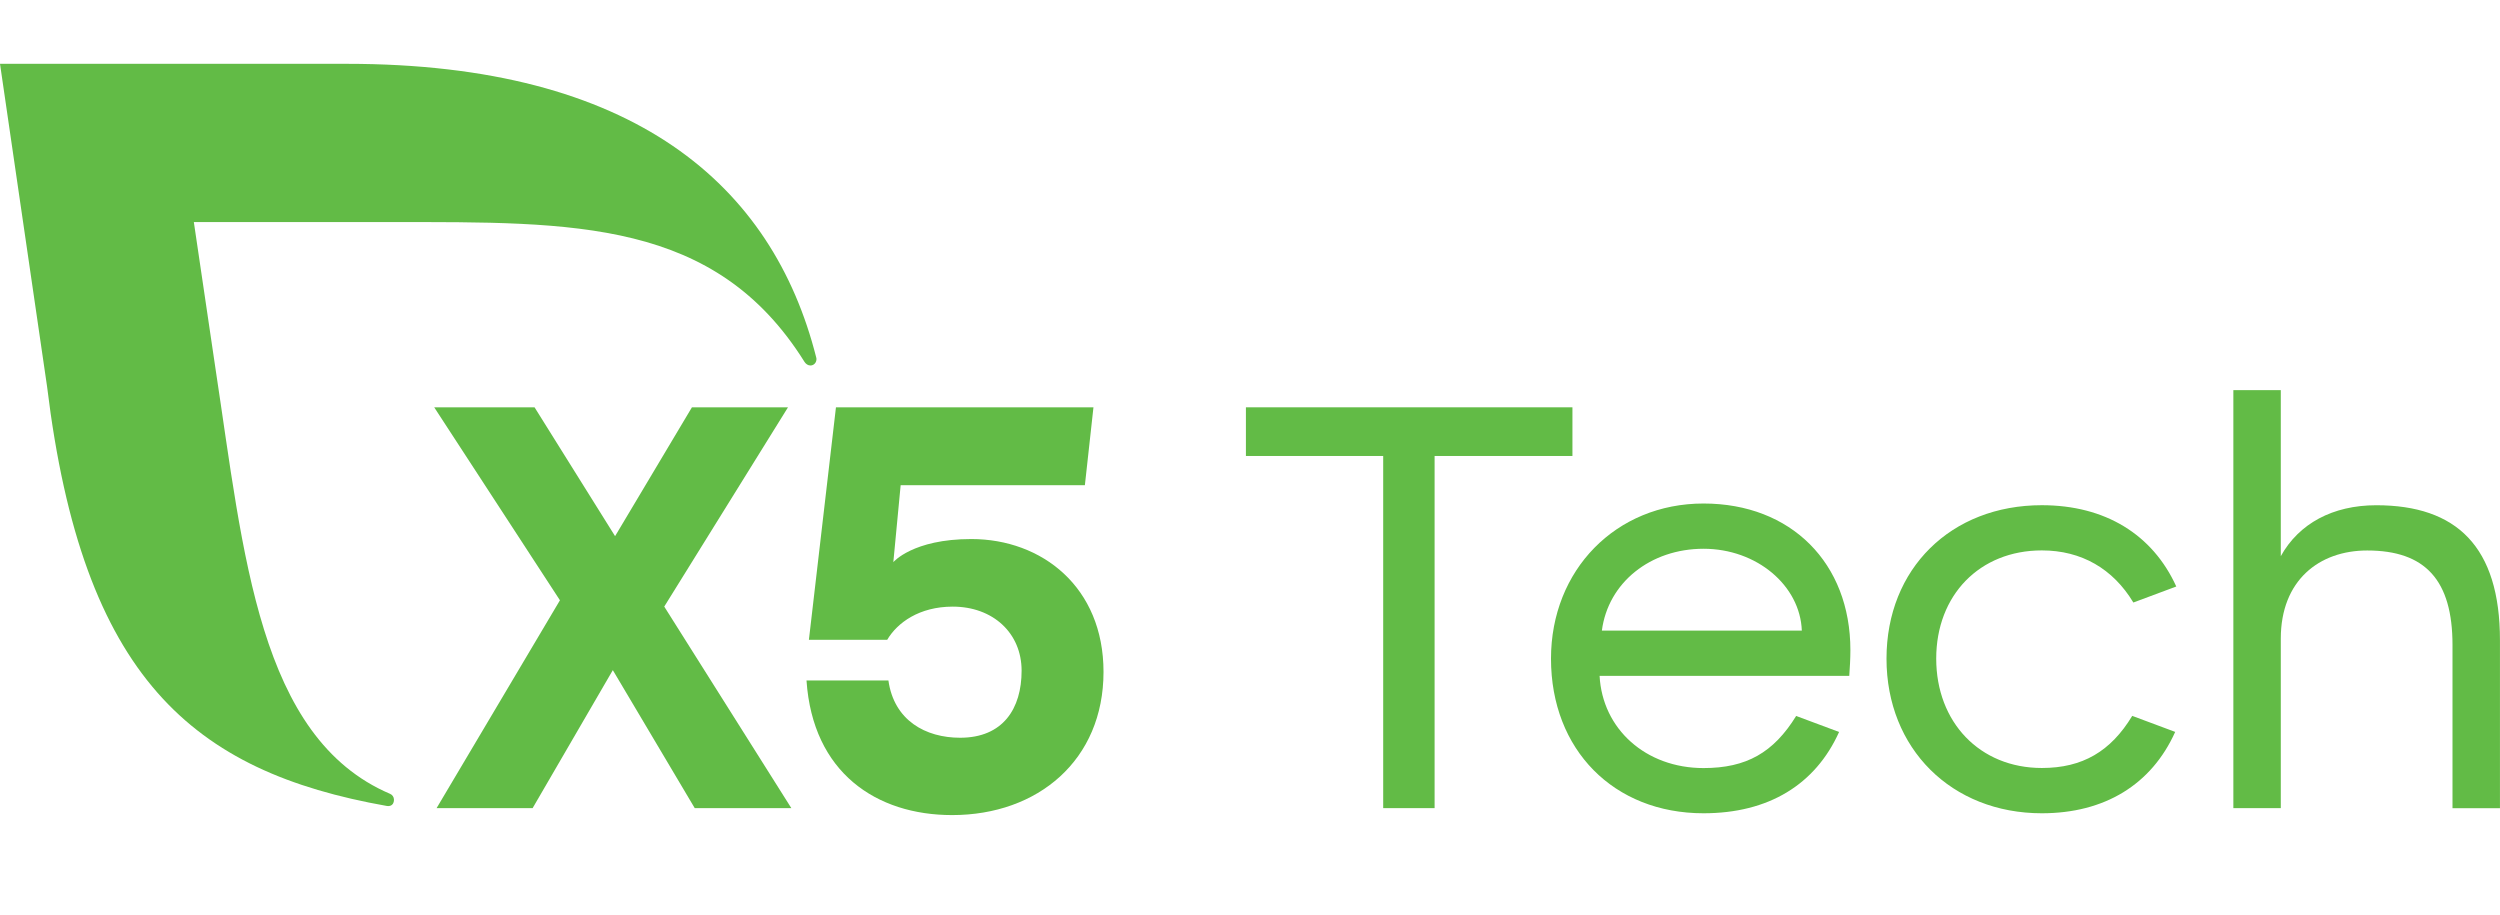 <?xml version="1.0" encoding="UTF-8"?> <svg xmlns="http://www.w3.org/2000/svg" width="123" height="45" viewBox="0 0 123 45" fill="none"><path d="M61.301 20.04H77.364V22.434H70.582V39.76H68.053V22.434H61.299V20.04H61.301Z" fill="#62BB46"></path><path d="M76.309 32.408C76.309 28.04 79.504 24.773 83.813 24.773C88.121 24.773 91.039 27.702 91.039 31.985C91.039 32.408 91.011 32.886 90.984 33.253H78.7C78.838 35.873 80.978 37.789 83.813 37.789C85.925 37.789 87.258 37.028 88.371 35.225L90.483 36.013C89.316 38.605 87.009 40.013 83.813 40.013C79.393 40.013 76.309 36.886 76.309 32.406V32.408ZM78.811 31.027H88.65C88.566 28.801 86.426 26.999 83.815 26.999C81.204 26.999 79.118 28.662 78.812 31.027H78.811Z" fill="#62BB46"></path><path d="M107.018 36.013C105.851 38.605 103.544 40.013 100.459 40.013C96.012 40.013 92.816 36.829 92.816 32.406C92.816 27.983 95.985 24.856 100.459 24.856C103.571 24.856 105.906 26.292 107.073 28.856L104.961 29.644C103.961 27.981 102.404 27.08 100.459 27.08C97.402 27.08 95.262 29.277 95.262 32.404C95.262 35.531 97.402 37.785 100.459 37.785C102.46 37.785 103.85 36.967 104.906 35.221L107.018 36.009V36.013Z" fill="#62BB46"></path><path d="M109.881 19.194H112.215V27.364C113.104 25.759 114.772 24.858 116.912 24.858C120.858 24.858 122.998 26.886 122.998 31.507V39.762H120.663V31.732C120.663 28.548 119.328 27.084 116.467 27.084C114.106 27.084 112.215 28.55 112.215 31.422V39.76H109.881V19.194Z" fill="#62BB46"></path><path d="M34.181 39.76L30.151 32.971L26.205 39.76H21.48L27.549 29.534L21.363 20.04H26.3L30.262 26.379L34.043 20.04H38.769L32.681 29.844L38.934 39.76H34.181Z" fill="#62BB46"></path><path d="M54.293 33.057C54.293 37.395 51.07 40.102 46.845 40.102C43.121 40.102 39.986 38.018 39.68 33.48H43.71C43.988 35.452 45.543 36.297 47.239 36.297C49.351 36.297 50.263 34.861 50.263 33C50.263 31.14 48.847 29.846 46.873 29.846C45.234 29.846 44.148 30.634 43.65 31.479H39.798L41.129 20.04H53.798L53.376 23.872H44.312L43.952 27.658C43.952 27.658 44.904 26.521 47.789 26.521C51.265 26.521 54.293 28.886 54.293 33.057Z" fill="#62BB46"></path><path d="M40.157 17.583C38.01 9.101 31.199 3.14 17.065 3.14H0L2.316 19.019C4.059 33.347 9.466 37.957 19.031 39.653C19.075 39.661 19.379 39.703 19.383 39.345C19.383 39.216 19.305 39.103 19.192 39.057C12.725 36.297 11.988 27.246 10.606 18.164L9.537 10.926H19.279C28.26 10.926 35.195 10.782 39.585 17.81C39.651 17.908 39.753 17.982 39.873 17.982C40.042 17.982 40.17 17.841 40.17 17.669C40.17 17.638 40.166 17.609 40.157 17.583Z" fill="#62BB46"></path></svg> 